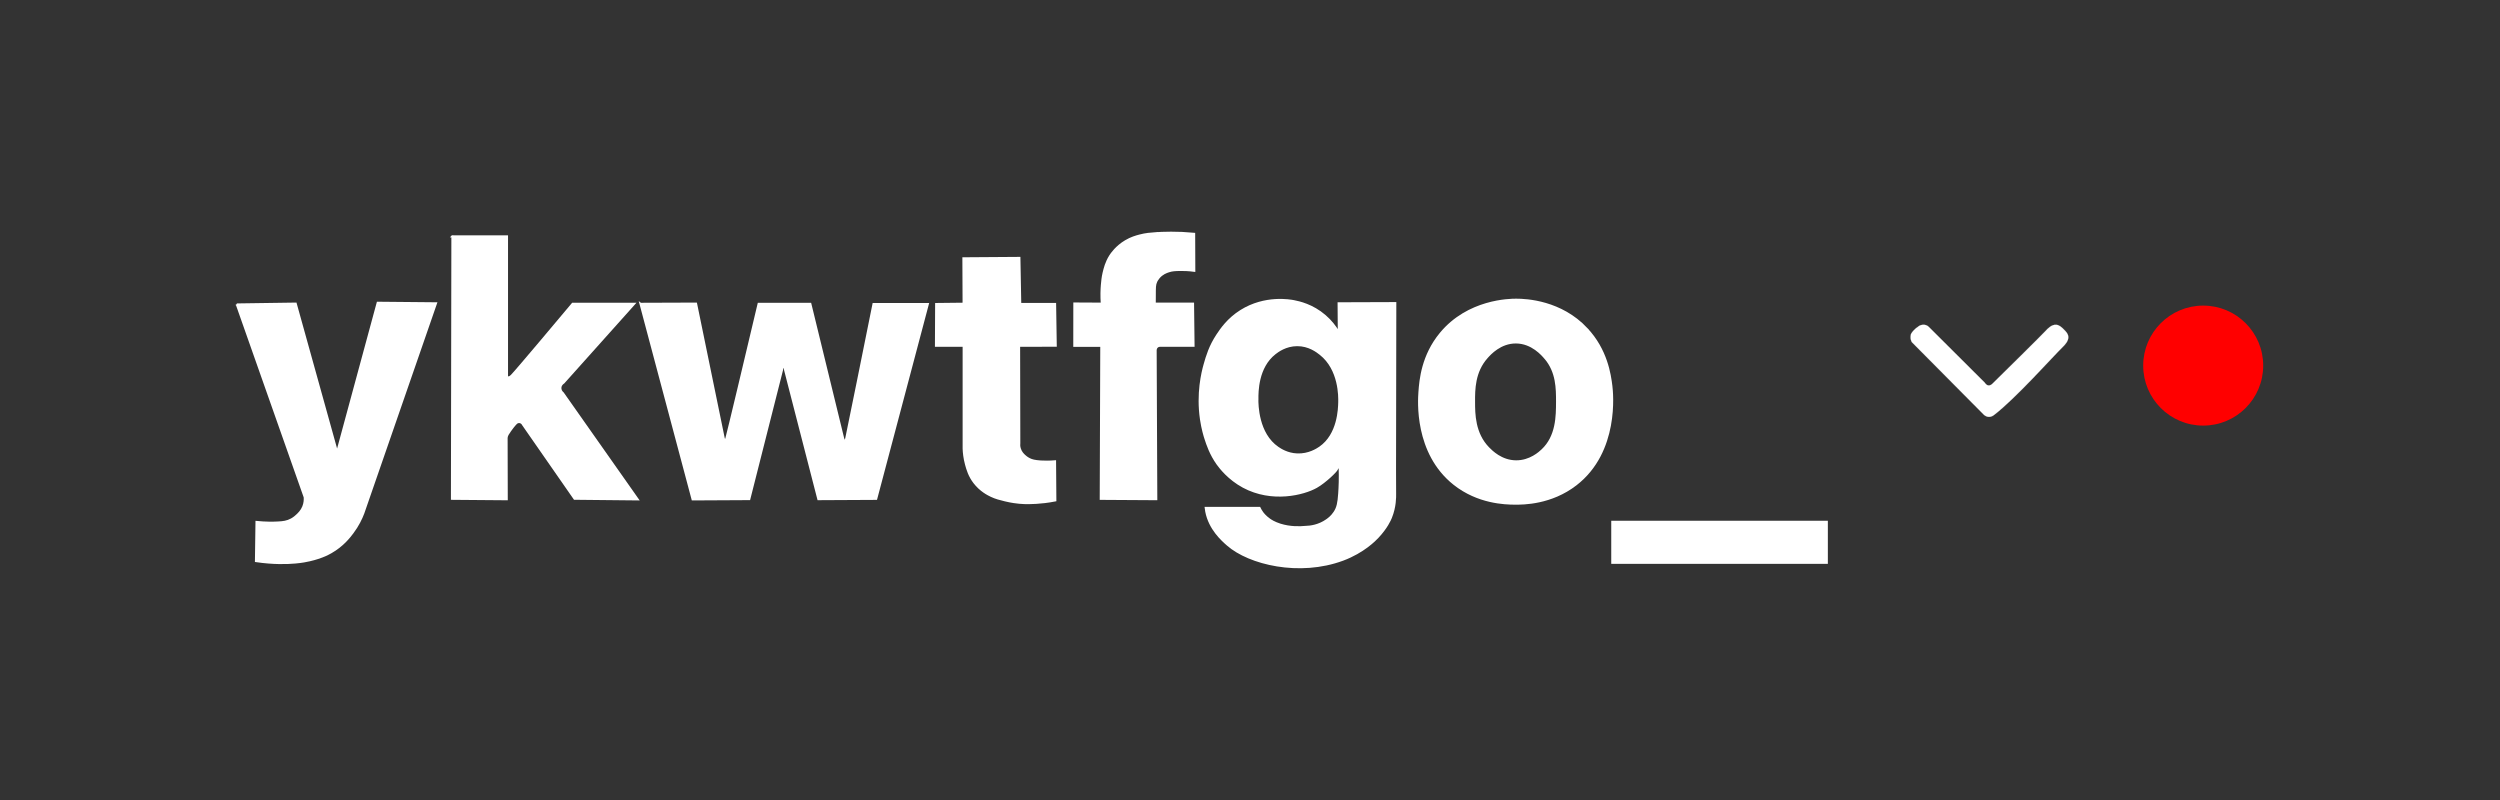 <svg viewBox="0 0 5000 1600" version="1.1" xmlns="http://www.w3.org/2000/svg">
  <rect x="0" y="0" width="5000" height="1600" fill="#333333" stroke="none"/>
  <defs>
    <style>
      .cls-1 {
        fill: none;
        stroke-width: 4.1px;
      }

      .cls-1, .cls-2 {
        stroke: #fff;
        stroke-miterlimit: 5.5;
      }

      .cls-3, .cls-2 {
        fill: #fff;
      }

      .cls-4 {
        fill: red;
      }

      .cls-2 {
        stroke-width: .3px;
      }
    </style>
  </defs>
  
  <g>
    <g id="Laag_1">
      <g>
        <rect height="86.2" width="433.2" y="1041.5" x="3222.5" class="cls-3"></rect>
        <circle r="120" cy="731.2" cx="4406.4" class="cls-4"></circle>
        <path d="M473.6,609c39.3-.6,78.5-1.1,117.8-1.7,27.1,97.5,54.3,195,81.4,292.5,0,.8.6,1.4,1.4,1.4s1.4-.6,1.4-1.4c26.6-98.1,53.2-196.1,79.8-294.2,38.9.4,77.8.7,116.6,1.1-48.5,139.9-96.9,279.9-145.4,419.8-4,10.5-10.5,24.4-21.4,38.9-6.4,8.6-19.8,26-43.4,39.4-16.8,9.6-32,13.3-42.3,15.8-6,1.4-15,3.3-28.7,4.5-16.8,1.5-43.6,2.4-78.9-2.8.4-26.1.7-52.2,1.1-78.3,18,1.8,32.7,1.7,43.4,1.1,9.6-.5,17.8-1.4,26.5-6.2,5.3-2.9,9-6.3,10.7-7.9,3.7-3.4,9.4-8.7,13-17.5,3-7.5,3.2-14.5,2.8-19.1-45.2-128.5-90.5-257-135.8-385.4h0Z" class="cls-3"></path>
        <path d="M904.5,472.8h109.5c0,93.4,0,186.8,0,280.2.7,1.1,1.5,1.5,2,1.7,2.6,1,5.9-2.1,7-3.1,6.8-6.2,107.6-126.5,122.3-144h123.1c-47.1,52.7-94.3,105.4-141.4,158-.6.4-5.2,3.1-6.1,8.8-.7,4.5,1.2,9,4.9,11.9,49.9,70.9,99.7,141.7,149.6,212.6-42.1-.4-84.2-.9-126.3-1.3-34.4-49.4-68.7-98.9-103.1-148.3-.3-.6-1.5-3.1-4.4-4.4-.4-.2-2.6-1.1-5.4-.5-2.4.6-4,2.1-5.7,4-3.1,3.4-4.8,5.8-8.2,10.3,0,0-3.5,4.7-6.8,10-.3.6-1,1.8-1.6,3.5-.4,1.4-.6,2.6-.7,3.5,0,41,.2,81.9.3,122.9-36.5-.3-73.1-.6-109.6-.9.3-175,.6-350,.9-525h-.2Z" class="cls-3"></path>
        <path d="M1281.1,607.8c37,0,74-.3,111-.4,18.5,89.7,36.9,179.3,55.3,269,.7,2.6,1.5,5,2.6,5.1,1.4,0,2.5-3.6,2.8-4.8,2.7-8.7,40.3-167.1,64.4-268.8h103.5c21.8,89.5,43.7,179,65.5,268.5.9,3.3,2.1,6.5,3.4,6.5s2.5-4.2,2.9-5.9c2.8-11.9,40.4-198.9,54.5-268.8h108.7c-34.4,129.9-68.9,259.8-103.3,389.7-38.6.2-77.1.4-115.7.6-22.2-86.1-44.4-172.1-66.5-258.2-.3-4.2-1.7-7.1-3-7.2-1.2,0-2.7,2.8-3.1,6.8-21.8,86.2-43.7,172.4-65.5,258.5-37.8.2-75.6.4-113.4.6-34.7-130.4-69.5-260.9-104.2-391.3h0Z" class="cls-3"></path>
        <path d="M1926.8,516.8c37.3-.3,74.6-.6,112-.8.6,30.7,1.1,61.4,1.7,92.1h69.7c.4,27.8.9,55.6,1.3,83.5-24.4,0-48.9,0-73.3.2.1,64.9.3,129.7.4,194.6-.3,2.5-.4,6.3.9,10.8,2.1,7.3,6.6,11.7,9.5,14.4,1.5,1.4,4.8,4.3,9.8,6.8s10.6,4,22.6,4.8c7.2.4,17,.6,28.7-.4.2,26.1.4,52.2.6,78.2-15.2,3-28.2,4.3-38.2,4.9-9,.5-19.7,1.1-33.8-.2-4.8-.4-15.3-1.6-28.5-4.8-10.5-2.6-18.5-4.5-27.7-8.9-6.1-2.9-21.4-10.4-34-26.9-10.2-13.4-13.7-26.2-16.5-36.3-3.4-12.6-4.4-23.5-4.7-31.3v-205.8h-55.4c0-27.8.3-55.6.4-83.5,18.3-.2,36.6-.4,54.9-.6,0-30.2-.3-60.4-.4-90.7h0Z" class="cls-3"></path>
        <path d="M2314.1,466.5c3.1-.2,12.8-.9,28.1-.9s27.5.5,46.1,2.2c0,24.7.2,49.3.3,74-11.8-1.6-21.6-1.8-28.7-1.7-9.8.2-15.4.4-22.7,2.8-4.6,1.5-12.8,4.4-19.6,12.4-3,3.6-4.6,6.8-5,7.6-3.3,6.9-2.9,12.1-3,29.3,0,3.1,0,8.5-.1,15.2h76.6c.3,28.1.7,56.2,1,84.4h-67.1c-.8,0-3.4,0-5.6,2-3.5,2.9-3.1,7.5-3.1,7.9.4,99,.9,198,1.3,296.9-37-.2-74.1-.5-111.1-.7.4-102,.7-204,1.1-306h-54c0-28.2,0-56.4.1-84.7,18.3,0,36.6.2,54.9.3-1.1-15.3-.6-28.1.2-37.6.7-7.7,1.3-14.8,3.4-23.9,2.2-9.1,5-21,13.2-34,2.5-3.9,12.2-18.4,30.7-29.4,11.2-6.7,21-9.4,28.2-11.3,12-3.2,21.4-3.9,34.8-4.9h0Z" class="cls-3"></path>
        <path d="M2790.6,606.4c-.1,198-.9,342.4-.4,380.8.1,7.4.4,26.4-8.4,48.2-1.7,4.2-8.7,20.4-26.6,39.3-4.8,5.1-28.3,29.5-69.3,44.8-87.2,32.5-187.5,8.1-230.6-29.7-10.7-9.4-36-31.5-42.8-66.5-.6-3-.9-5.6-1.1-7.3h107.6c1.2,2.5,2.9,5.8,5.5,9.3,1.2,1.7,5.8,7.8,14.1,13.7,2.6,1.9,9.7,6.7,21.8,10.5,20,6.3,39.6,5.6,50.8,4.5,9.3-.2,26.3-2.2,42.3-13.5,3.6-2.5,9.9-7.1,15.4-15.4,6.5-9.6,8.2-19.3,9.5-37.5,1-13.7,1.7-31.6.9-52.8-.9,0-2.1,0-3.1.4-1.8,1-2.3,3.1-2.4,3.4-1.2,3.8-23.7,25.7-41,35.5-25.3,14.3-88.6,30.6-146.2-.4-29.2-15.8-46-37.9-51.6-45.6-14-19.7-20.2-38.7-24.1-50.7-1.6-4.9-6-19-8.9-38.5-7.6-51.8,2.8-94,7.2-109.5,4.8-17,10.6-36.7,25.4-59.1,7.6-11.5,21.5-32.1,47.3-48.3,48.1-30.2,98.6-20.9,106.1-19.4,10.2,2,36.7,7.7,61.7,29.2,12.5,10.7,20.6,22,25.6,30h2.3c-.1-18.3-.3-36.6-.4-55,37.8-.2,75.7-.3,113.6-.4h-.2ZM2514.7,798.6c0,10.5.3,69.1,40.9,96.9,5,3.4,18.8,12.7,38.6,13.5,23.3,1,40.2-10.2,45.4-13.7,37.6-25.8,38.6-78.2,38.9-91.1.2-10.5,1.2-65.3-37.8-96.1-6.7-5.3-23-17.8-46.3-17.7-23,0-39.1,12.2-44.5,16.4-35.4,27.6-35.2,77.3-35.1,91.8h0Z" class="cls-3"></path>
        <path d="M3173.1,657.5c40,42.5,46.8,91.8,49.6,114.4,1.7,13.9,14.3,131.3-71,197.2-49.4,38.2-104.9,38.5-122.8,38.3-18.5-.2-72.7-1.4-120.6-39.4-78.2-62.1-70.6-167.4-69.4-184.1,1.7-23.9,5.9-72.6,42.4-116.8,55-66.5,137.7-67.6,151-67.6,20.7,0,89.5,3.4,140.9,58h0ZM3090.7,716.7c-5.8-6.9-26.6-31.4-58.7-31.6-31.4-.2-52,22.8-58.3,29.9-25.8,28.8-25.7,64.8-25.6,88.9,0,24.1.2,63.3,28.6,92.4,6.2,6.3,25.7,26.4,55.4,26.6,28.3.2,47.5-17.8,52.4-22.4,29.5-27.6,29.5-68.3,29.6-96.6,0-26.9,0-59.6-23.3-87.2h0Z" class="cls-3"></path>
        <g>
          <path d="M473.6,608.9c39.3-.6,78.5-1.1,117.8-1.7,27.1,97.5,54.3,195,81.4,292.5,0,.8.6,1.4,1.4,1.4s1.4-.6,1.4-1.4c26.6-98.1,53.2-196.1,79.8-294.2,38.9.4,77.8.7,116.6,1.1-48.5,139.9-96.9,279.9-145.4,419.8-4,10.5-10.5,24.4-21.4,38.9-6.4,8.6-19.8,26-43.4,39.4-16.8,9.6-32,13.3-42.3,15.8-6,1.4-15,3.3-28.7,4.5-16.8,1.5-43.6,2.4-78.9-2.8.4-26.1.7-52.2,1.1-78.3,18,1.8,32.7,1.7,43.4,1.1,9.6-.5,17.8-1.4,26.5-6.2,5.3-2.9,9-6.3,10.7-7.9,3.7-3.4,9.4-8.7,13-17.5,3-7.5,3.2-14.5,2.8-19.1-45.2-128.5-90.5-257-135.8-385.4h0Z" class="cls-1"></path>
          <path d="M904.5,472.7h109.5c0,93.4,0,186.8,0,280.2.7,1.1,1.5,1.5,2,1.7,2.6,1,5.9-2.1,7-3.1,6.8-6.2,107.6-126.5,122.3-144h123.1c-47.1,52.7-94.3,105.4-141.4,158-.6.4-5.2,3.1-6.1,8.8-.7,4.5,1.2,9,4.9,11.9,49.9,70.9,99.7,141.7,149.6,212.6-42.1-.4-84.2-.9-126.3-1.3-34.4-49.4-68.7-98.9-103.1-148.3-.3-.6-1.5-3.1-4.4-4.4-.4-.2-2.6-1.1-5.4-.5-2.4.6-4,2.1-5.7,4-3.1,3.4-4.8,5.8-8.2,10.3,0,0-3.5,4.7-6.8,10-.3.6-1,1.8-1.6,3.5-.4,1.4-.6,2.6-.7,3.5,0,41,.2,81.9.3,122.9-36.5-.3-73.1-.6-109.6-.9.3-175,.6-350,.9-525h-.2Z" class="cls-1"></path>
          <path d="M1281.1,607.6c37,0,74-.3,111-.4,18.5,89.7,36.9,179.3,55.3,269,.7,2.6,1.5,5,2.6,5.1,1.4,0,2.5-3.6,2.8-4.8,2.7-8.7,40.3-167.1,64.4-268.8h103.5c21.8,89.5,43.7,179,65.5,268.5.9,3.3,2.1,6.5,3.4,6.5s2.5-4.2,2.9-5.9c2.8-11.9,40.4-198.9,54.5-268.8h108.7c-34.4,129.9-68.9,259.8-103.3,389.7-38.6.2-77.1.4-115.7.6-22.2-86.1-44.4-172.1-66.5-258.2-.3-4.2-1.7-7.1-3-7.2-1.2,0-2.7,2.8-3.1,6.8-21.8,86.2-43.7,172.4-65.5,258.5-37.8.2-75.6.4-113.4.6-34.7-130.4-69.5-260.9-104.2-391.3h0Z" class="cls-1"></path>
          <path d="M1926.8,516.6c37.3-.3,74.6-.6,112-.8.6,30.7,1.1,61.4,1.7,92.1h69.7c.4,27.8.9,55.6,1.3,83.5-24.4,0-48.9,0-73.3.2.1,64.9.3,129.7.4,194.6-.3,2.5-.4,6.3.9,10.8,2.1,7.3,6.6,11.7,9.5,14.4,1.5,1.4,4.8,4.3,9.8,6.8s10.6,4,22.6,4.8c7.2.4,17,.6,28.7-.4.2,26.1.4,52.2.6,78.2-15.2,3-28.2,4.3-38.2,4.9-9,.5-19.7,1.1-33.8-.2-4.8-.4-15.3-1.6-28.5-4.8-10.5-2.6-18.5-4.5-27.7-8.9-6.1-2.9-21.4-10.4-34-26.9-10.2-13.4-13.7-26.2-16.5-36.3-3.4-12.6-4.4-23.5-4.7-31.3v-205.8h-55.4c0-27.8.3-55.6.4-83.5,18.3-.2,36.6-.4,54.9-.6,0-30.2-.3-60.4-.4-90.7h0Z" class="cls-1"></path>
          <path d="M2314.1,466.3c3.1-.2,12.8-.9,28.1-.9s27.5.5,46.1,2.2c0,24.7.2,49.3.3,74-11.8-1.6-21.6-1.8-28.7-1.7-9.8.2-15.4.4-22.7,2.8-4.6,1.5-12.8,4.4-19.6,12.4-3,3.6-4.6,6.8-5,7.6-3.3,6.9-2.9,12.1-3,29.3,0,3.1,0,8.5-.1,15.2h76.6c.3,28.1.7,56.2,1,84.4h-67.1c-.8,0-3.4,0-5.6,2-3.5,2.9-3.1,7.5-3.1,7.9.4,99,.9,198,1.3,296.9-37-.2-74.1-.5-111.1-.7.4-102,.7-204,1.1-306h-54c0-28.2,0-56.4.1-84.7,18.3,0,36.6.2,54.9.3-1.1-15.3-.6-28.1.2-37.6.7-7.7,1.3-14.8,3.4-23.9,2.2-9.1,5-21,13.2-34,2.5-3.9,12.2-18.4,30.7-29.4,11.2-6.7,21-9.4,28.2-11.3,12-3.2,21.4-3.9,34.8-4.9h0Z" class="cls-1"></path>
          <path d="M2790.6,606.2c-.1,198-.9,342.4-.4,380.8.1,7.4.4,26.4-8.4,48.2-1.7,4.2-8.7,20.4-26.6,39.3-4.8,5.1-28.3,29.5-69.3,44.8-87.2,32.5-187.5,8.1-230.6-29.7-10.7-9.4-36-31.5-42.8-66.5-.6-3-.9-5.6-1.1-7.3h107.6c1.2,2.5,2.9,5.8,5.5,9.3,1.2,1.7,5.8,7.8,14.1,13.7,2.6,1.9,9.7,6.7,21.8,10.5,20,6.3,39.6,5.6,50.8,4.5,9.3-.2,26.3-2.2,42.3-13.5,3.6-2.5,9.9-7.1,15.4-15.4,6.5-9.6,8.2-19.3,9.5-37.5,1-13.7,1.7-31.6.9-52.8-.9,0-2.1,0-3.1.4-1.8,1-2.3,3.1-2.4,3.4-1.2,3.8-23.7,25.7-41,35.5-25.3,14.3-88.6,30.6-146.2-.4-29.2-15.8-46-37.9-51.6-45.6-14-19.7-20.2-38.7-24.1-50.7-1.6-4.9-6-19-8.9-38.5-7.6-51.8,2.8-94,7.2-109.5,4.8-17,10.6-36.7,25.4-59.1,7.6-11.5,21.5-32.1,47.3-48.3,48.1-30.2,98.6-20.9,106.1-19.4,10.2,2,36.7,7.7,61.7,29.2,12.5,10.7,20.6,22,25.6,30h2.3c-.1-18.3-.3-36.6-.4-55,37.8-.2,75.7-.3,113.6-.4h-.2ZM2514.7,798.5c0,10.5.3,69.1,40.9,96.9,5,3.4,18.8,12.7,38.6,13.5,23.3,1,40.2-10.2,45.4-13.7,37.6-25.8,38.6-78.2,38.9-91.1.2-10.5,1.2-65.3-37.8-96.1-6.7-5.3-23-17.8-46.3-17.7-23,0-39.1,12.2-44.5,16.4-35.4,27.6-35.2,77.3-35.1,91.8h0Z" class="cls-1"></path>
          <path d="M3173.1,657.4c40,42.5,46.8,91.8,49.6,114.4,1.7,13.9,14.3,131.3-71,197.2-49.4,38.2-104.9,38.5-122.8,38.3-18.5-.2-72.7-1.4-120.6-39.4-78.2-62.1-70.6-167.4-69.4-184.1,1.7-23.9,5.9-72.6,42.4-116.8,55-66.5,137.7-67.6,151-67.6,20.7,0,89.5,3.4,140.9,58h0ZM3090.7,716.5c-5.8-6.9-26.6-31.4-58.7-31.6-31.4-.2-52,22.8-58.3,29.9-25.8,28.8-25.7,64.8-25.6,88.9,0,24.1.2,63.3,28.6,92.4,6.2,6.3,25.7,26.4,55.4,26.6,28.3.2,47.5-17.8,52.4-22.4,29.5-27.6,29.5-68.3,29.6-96.6,0-26.8,0-59.6-23.3-87.2h0Z" class="cls-1"></path>
        </g>
        <path d="M3836.4,653.1c1.2-.9,3.4-2.4,6.5-3.1,1.4-.4,4.4-1,8.1,0,3.9,1,6.3,3.3,7.3,4.5,37,36.9,74.1,73.8,111.1,110.7,1.7,2.6,4.2,5.4,7.6,5.7,3.9.4,7.1-2.7,8.4-4,94.4-92.8,105.9-105.2,105.9-105.2,3.8-4.2,12.3-13.4,21.8-12.1,6.2.8,11.3,5.9,14.8,9.5,3.7,3.7,7.7,7.7,8.6,13,1.7,9.6-7.8,18.7-11,21.8-20.3,19.9-94.4,103.1-137.2,135.9-1.5,1.1-5.3,4.1-10.4,4-4.5,0-8-2.5-9.9-4.1-48.1-48.5-96.2-96.9-144.3-145.4-1-1.7-3.1-6-2.5-11.6s1.2-5,1.9-6.5c1.1-1.7,2.4-3.4,4.1-5.2,3.1-3.5,6.4-6,9-7.6l.2-.3Z" class="cls-2"></path>
      </g>
    </g>
  </g>
</svg>